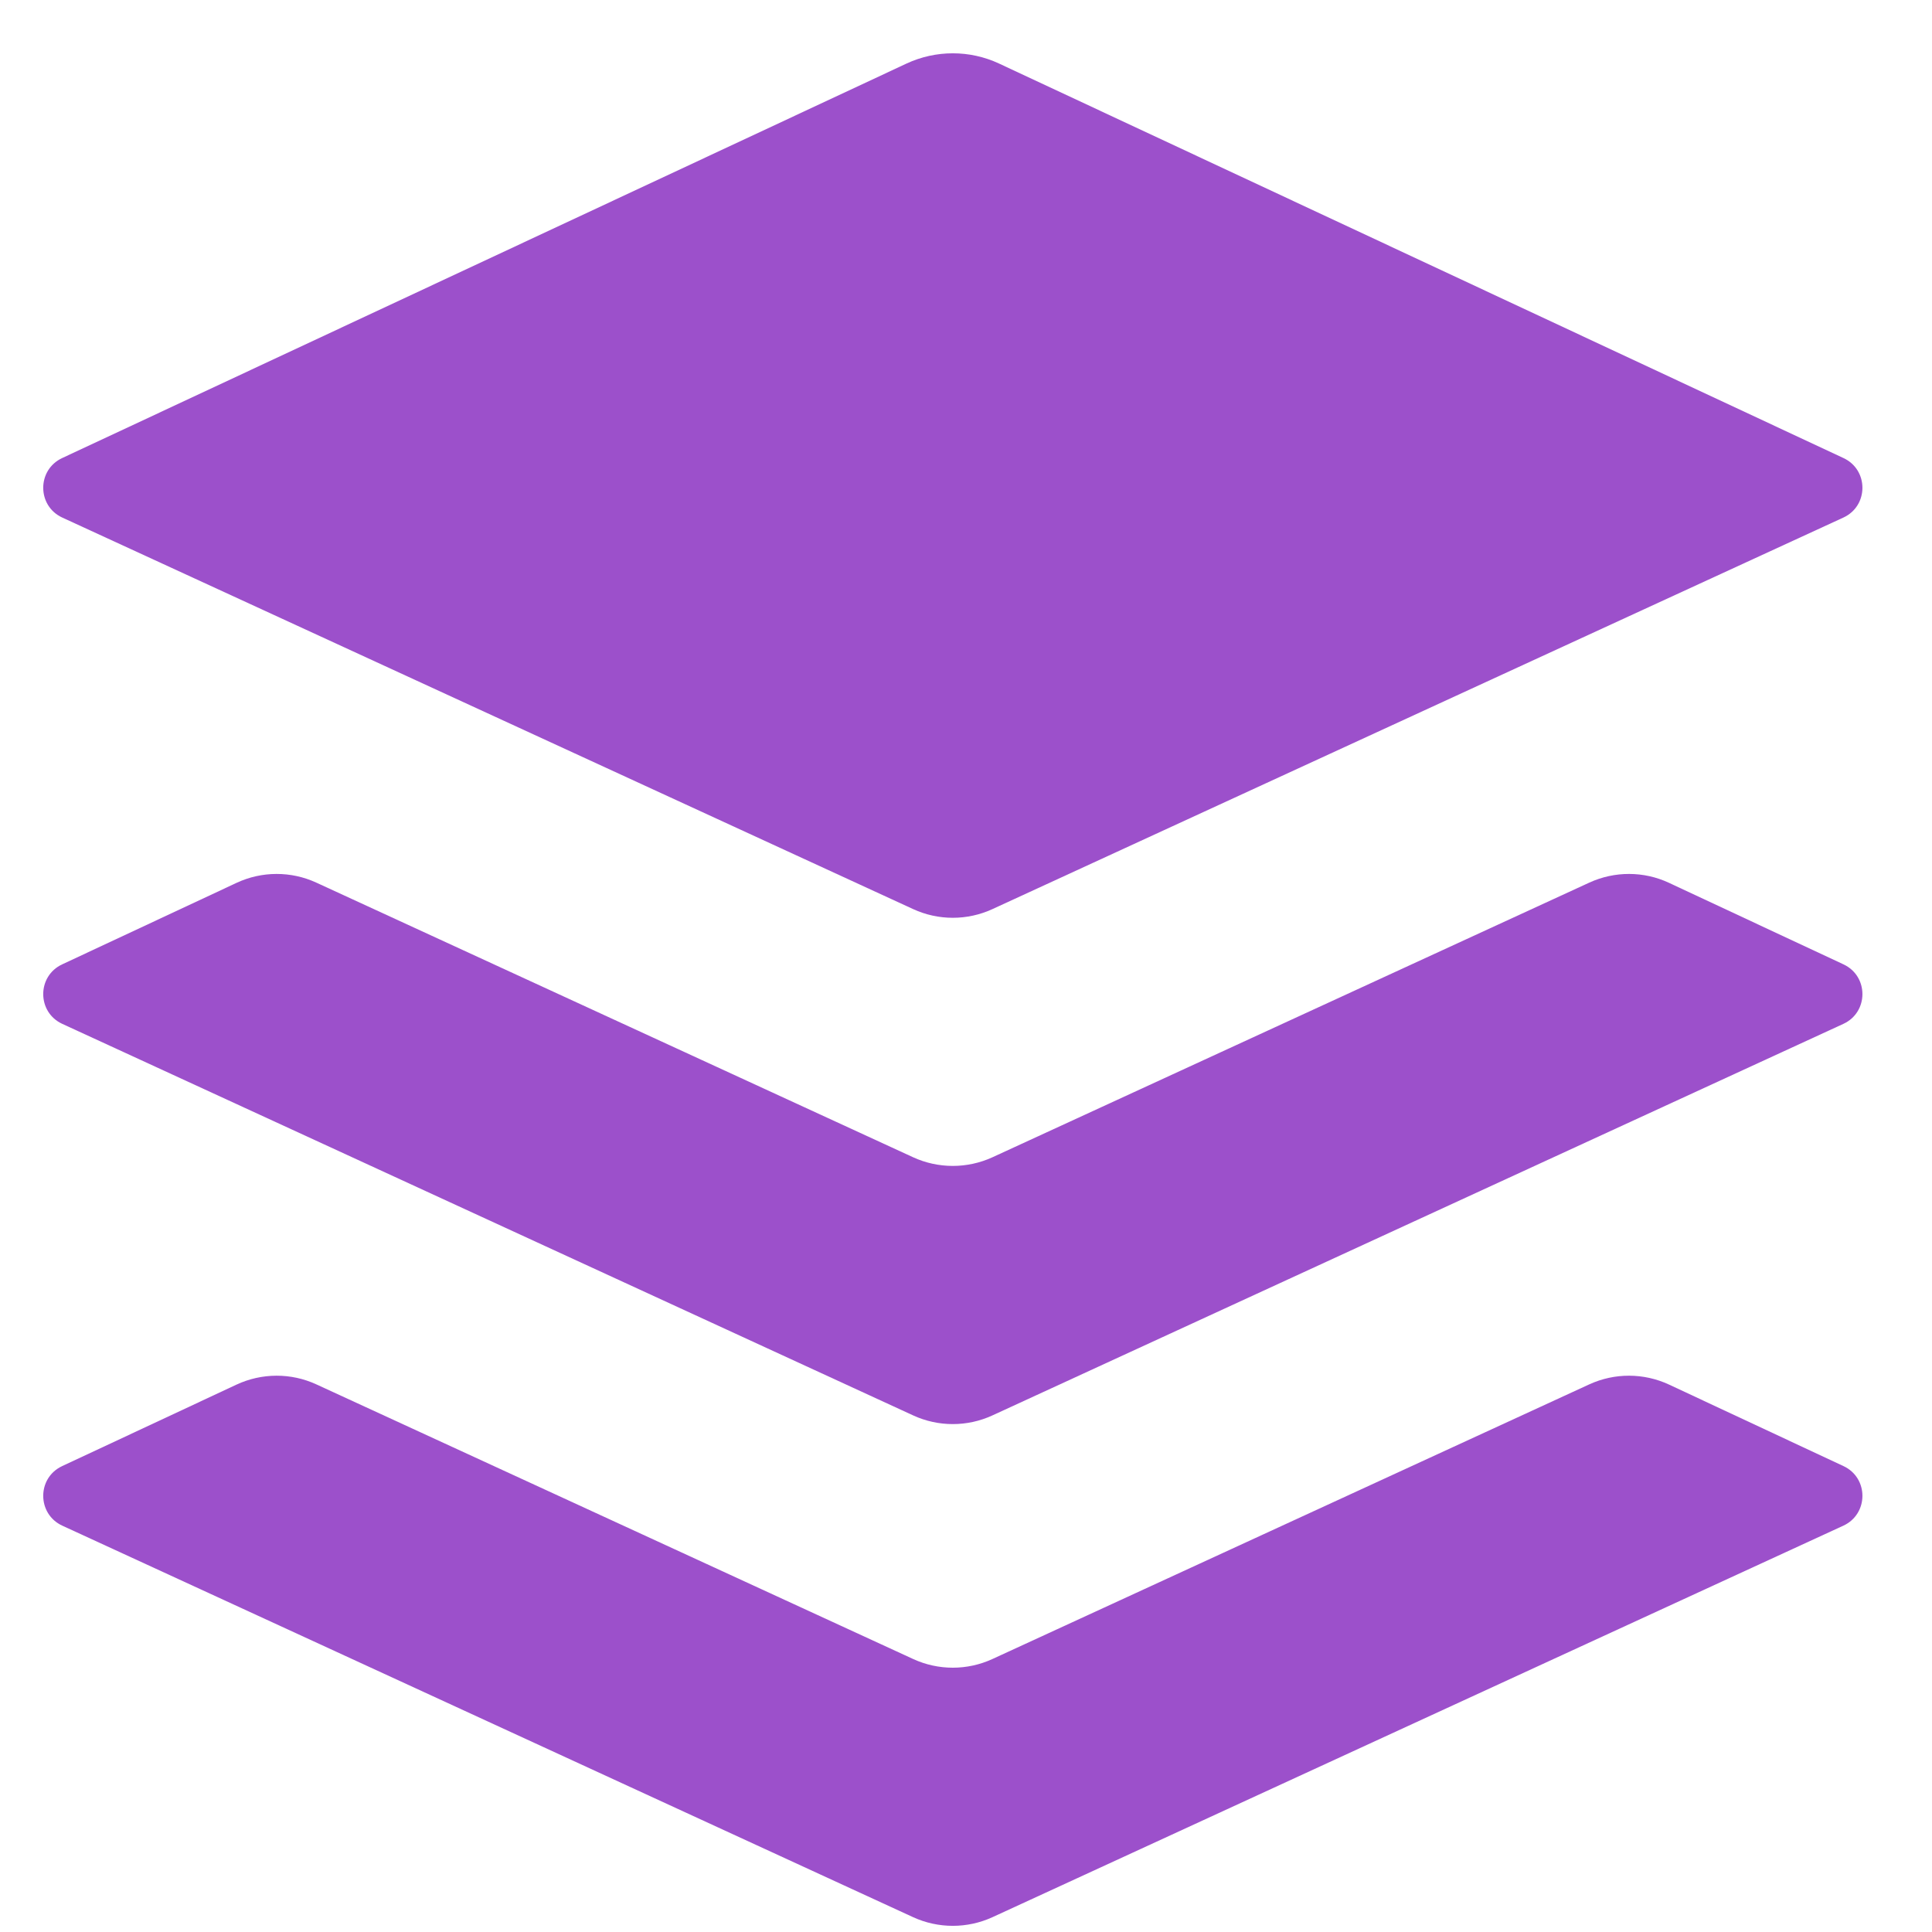 <svg width="33" height="33" viewBox="0 0 33 33" fill="none" xmlns="http://www.w3.org/2000/svg">
<g clip-path="url(#clip0)">
<path d="M15.483 1.086L1.062 7.824C0.629 8.026 0.631 8.642 1.065 8.841L15.597 15.528C16.027 15.726 16.522 15.726 16.952 15.528L31.485 8.841C31.919 8.642 31.921 8.026 31.488 7.824L17.066 1.086C16.565 0.852 15.985 0.852 15.483 1.086Z" fill="#9C50CB"/>
<path d="M31.488 16.472L28.509 15.08C28.078 14.878 27.579 14.877 27.146 15.076L16.952 19.767C16.522 19.964 16.027 19.964 15.597 19.767L5.403 15.076C4.971 14.877 4.472 14.878 4.04 15.08L1.062 16.472C0.629 16.674 0.631 17.29 1.065 17.489L15.597 24.176C16.027 24.374 16.522 24.374 16.952 24.176L31.485 17.489C31.919 17.29 31.921 16.674 31.488 16.472Z" fill="#9C50CB"/>
<path d="M31.488 25.042L28.509 23.65C28.078 23.449 27.579 23.447 27.146 23.646L16.952 28.337C16.522 28.535 16.027 28.535 15.597 28.337L5.403 23.646C4.971 23.447 4.472 23.449 4.04 23.65L1.062 25.042C0.629 25.244 0.631 25.86 1.065 26.06L15.597 32.747C16.027 32.944 16.522 32.944 16.952 32.747L31.485 26.06C31.919 25.86 31.921 25.244 31.488 25.042Z" fill="#9C50CB"/>
</g>
<defs>
<clipPath id="clip0">
<rect width="31.986" height="31.986" fill="white" transform="translate(0.282 0.91)"/>
</clipPath>
</defs>
</svg>
